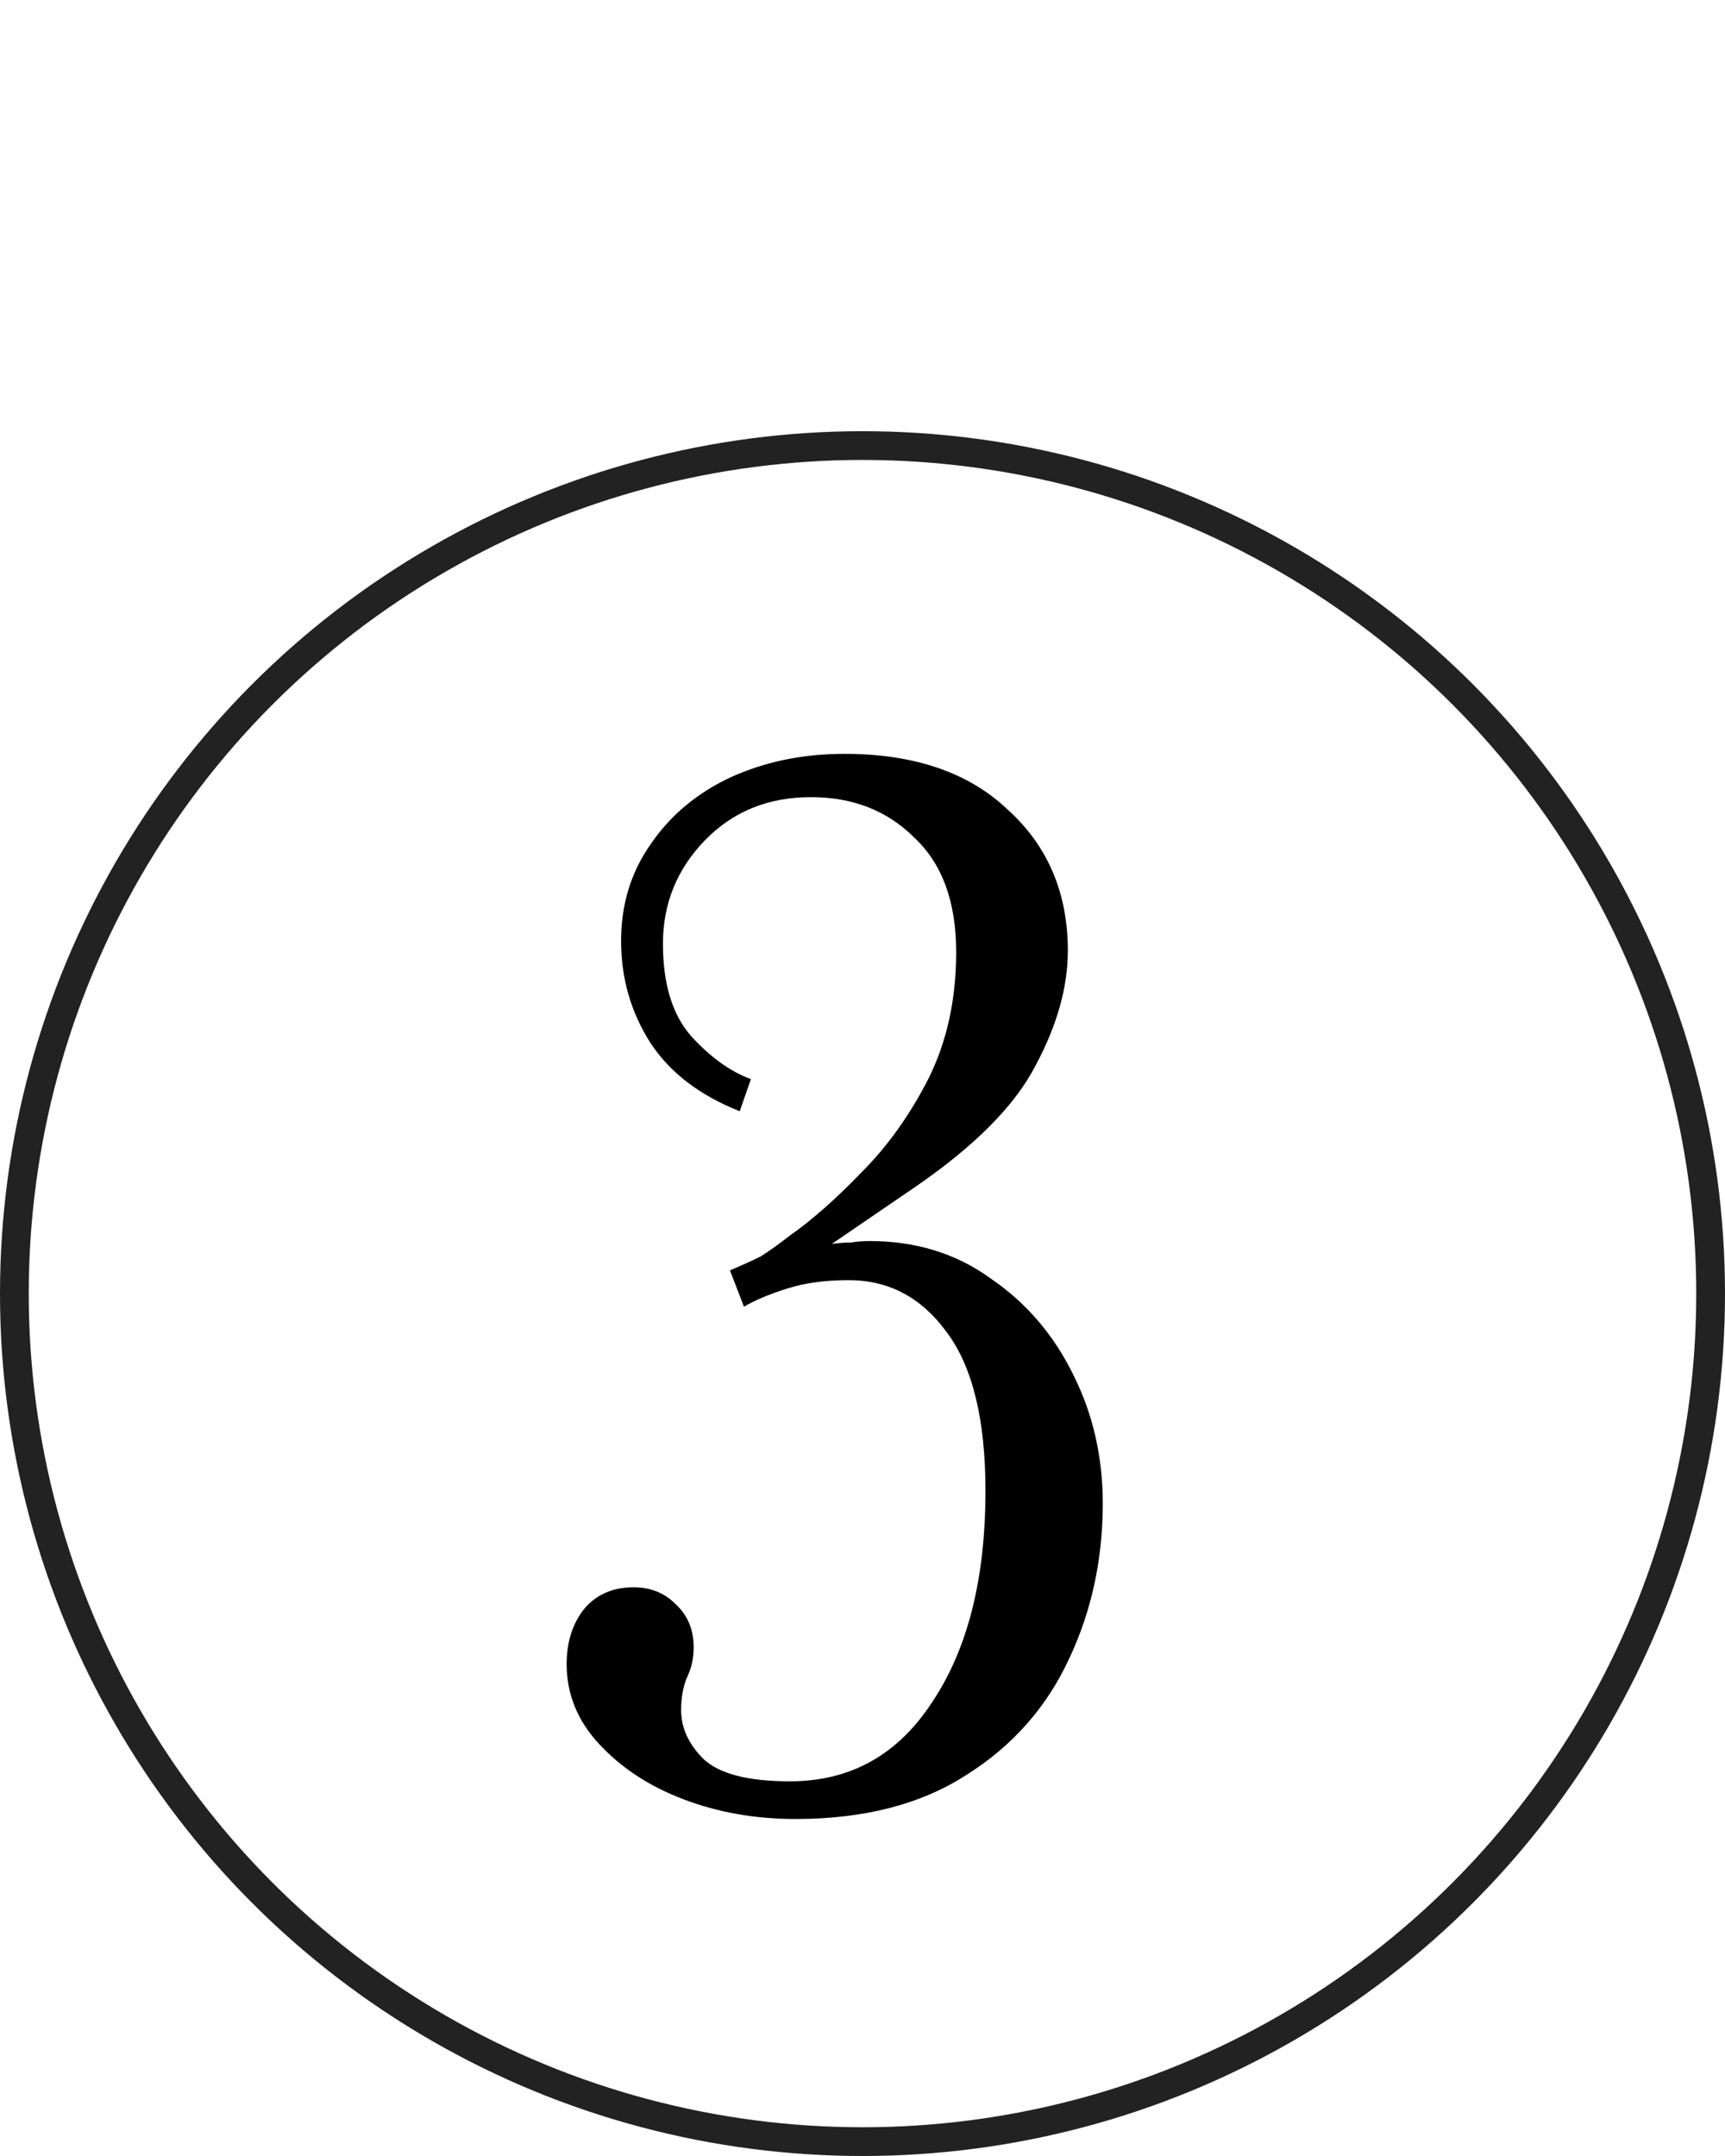<svg xmlns="http://www.w3.org/2000/svg" width="60" height="75" viewBox="0 0 60 75" fill="none"><path d="M27.673 63.277C26.281 63.277 24.986 63.051 23.788 62.597C22.59 62.144 21.603 61.497 20.826 60.655C20.081 59.846 19.709 58.923 19.709 57.887C19.709 57.11 19.919 56.462 20.34 55.944C20.761 55.459 21.327 55.216 22.04 55.216C22.622 55.216 23.108 55.41 23.497 55.799C23.917 56.187 24.128 56.689 24.128 57.304C24.128 57.693 24.047 58.049 23.885 58.373C23.756 58.696 23.691 59.069 23.691 59.489C23.691 60.105 23.95 60.671 24.468 61.189C25.018 61.707 26.022 61.966 27.479 61.966C29.583 61.966 31.234 61.044 32.432 59.198C33.662 57.353 34.277 54.908 34.277 51.865C34.277 49.372 33.824 47.527 32.918 46.329C32.044 45.131 30.91 44.532 29.518 44.532C28.709 44.532 27.997 44.629 27.381 44.824C26.766 45.018 26.265 45.228 25.876 45.455L25.39 44.192C25.844 43.998 26.2 43.836 26.459 43.707C26.718 43.545 27.058 43.302 27.479 42.978C28.256 42.428 29.081 41.7 29.955 40.793C30.862 39.886 31.639 38.802 32.286 37.539C32.934 36.244 33.258 34.771 33.258 33.12C33.258 31.372 32.772 30.044 31.801 29.138C30.862 28.199 29.664 27.73 28.207 27.73C26.718 27.73 25.488 28.232 24.516 29.235C23.545 30.239 23.059 31.437 23.059 32.829C23.059 34.221 23.383 35.289 24.031 36.034C24.71 36.779 25.407 37.28 26.119 37.539L25.73 38.656C24.338 38.106 23.302 37.313 22.622 36.277C21.942 35.208 21.603 34.027 21.603 32.732C21.603 31.469 21.942 30.352 22.622 29.381C23.302 28.377 24.225 27.6 25.39 27.05C26.588 26.5 27.916 26.224 29.372 26.224C31.801 26.224 33.695 26.872 35.054 28.167C36.446 29.429 37.142 31.064 37.142 33.072C37.142 34.334 36.77 35.662 36.026 37.054C35.313 38.446 33.921 39.854 31.849 41.279L28.936 43.27C29.195 43.237 29.421 43.221 29.615 43.221C29.81 43.189 30.02 43.172 30.247 43.172C31.865 43.172 33.274 43.61 34.472 44.484C35.702 45.325 36.657 46.442 37.337 47.834C38.017 49.194 38.357 50.684 38.357 52.302C38.357 54.245 37.968 56.041 37.191 57.693C36.414 59.376 35.232 60.72 33.646 61.723C32.06 62.759 30.069 63.277 27.673 63.277Z" fill="black"></path><circle cx="30" cy="45" r="29.5" stroke="#222222"></circle></svg>
